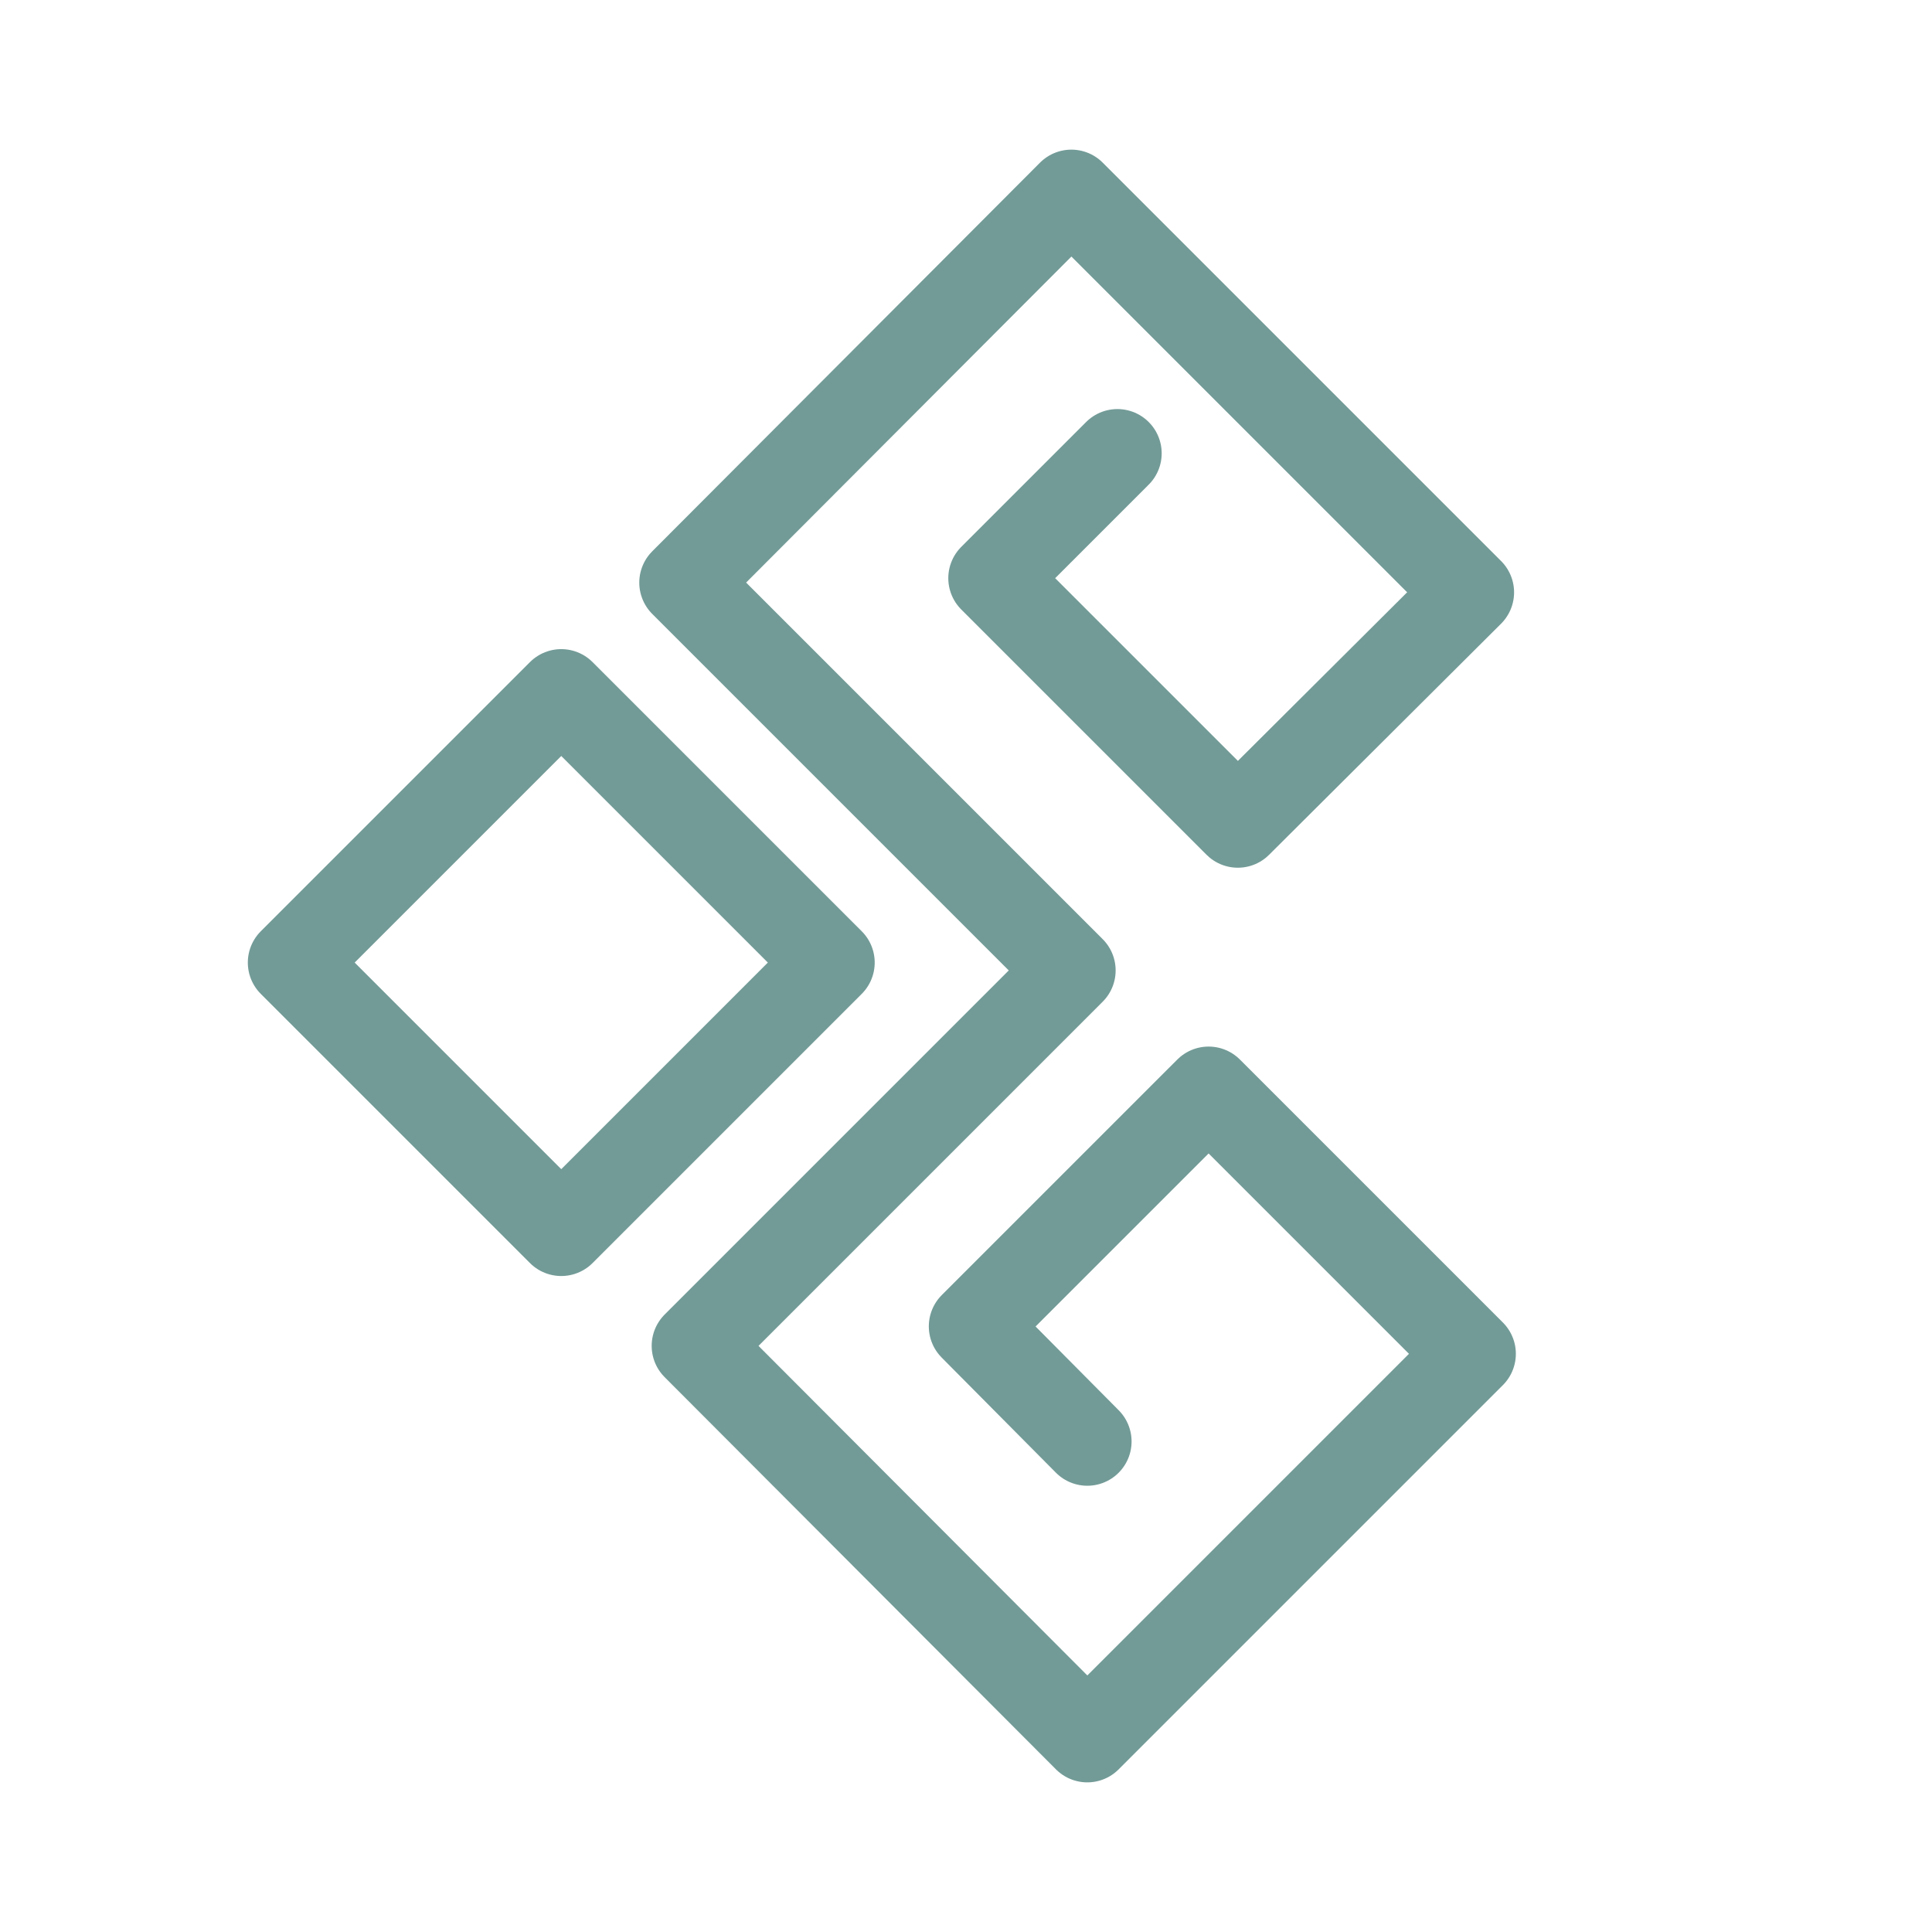 <?xml version="1.0" encoding="utf-8"?>
<!-- Generator: Adobe Illustrator 24.0.0, SVG Export Plug-In . SVG Version: 6.00 Build 0)  -->
<svg version="1.1" id="图层_1" xmlns="http://www.w3.org/2000/svg" xmlns:xlink="http://www.w3.org/1999/xlink" x="0px" y="0px"
	 viewBox="0 0 218.2 218.2" style="enable-background:new 0 0 218.2 218.2;" xml:space="preserve">
<style type="text/css">
	.st0{fill:none;stroke:#729B97;stroke-width:10;stroke-linecap:round;stroke-linejoin:round;}
	.st1{fill:none;stroke:#729B97;stroke-width:10;stroke-linecap:round;stroke-linejoin:round;stroke-miterlimit:4;}
</style>
<polyline class="st0" points="122.8,162.8 109.9,149.8 136.5,123.2 166.2,152.9 122.8,196.3 78.6,152 121,109.6 77.2,65.8 121,21.9 
	166,66.9 139.8,93 112.1,65.3 126.2,51.2 "/>
<rect x="41.9" y="87.2" transform="matrix(0.707 -0.707 0.707 0.707 -58.286 76.686)" class="st1" width="43" height="43"/>
</svg>
